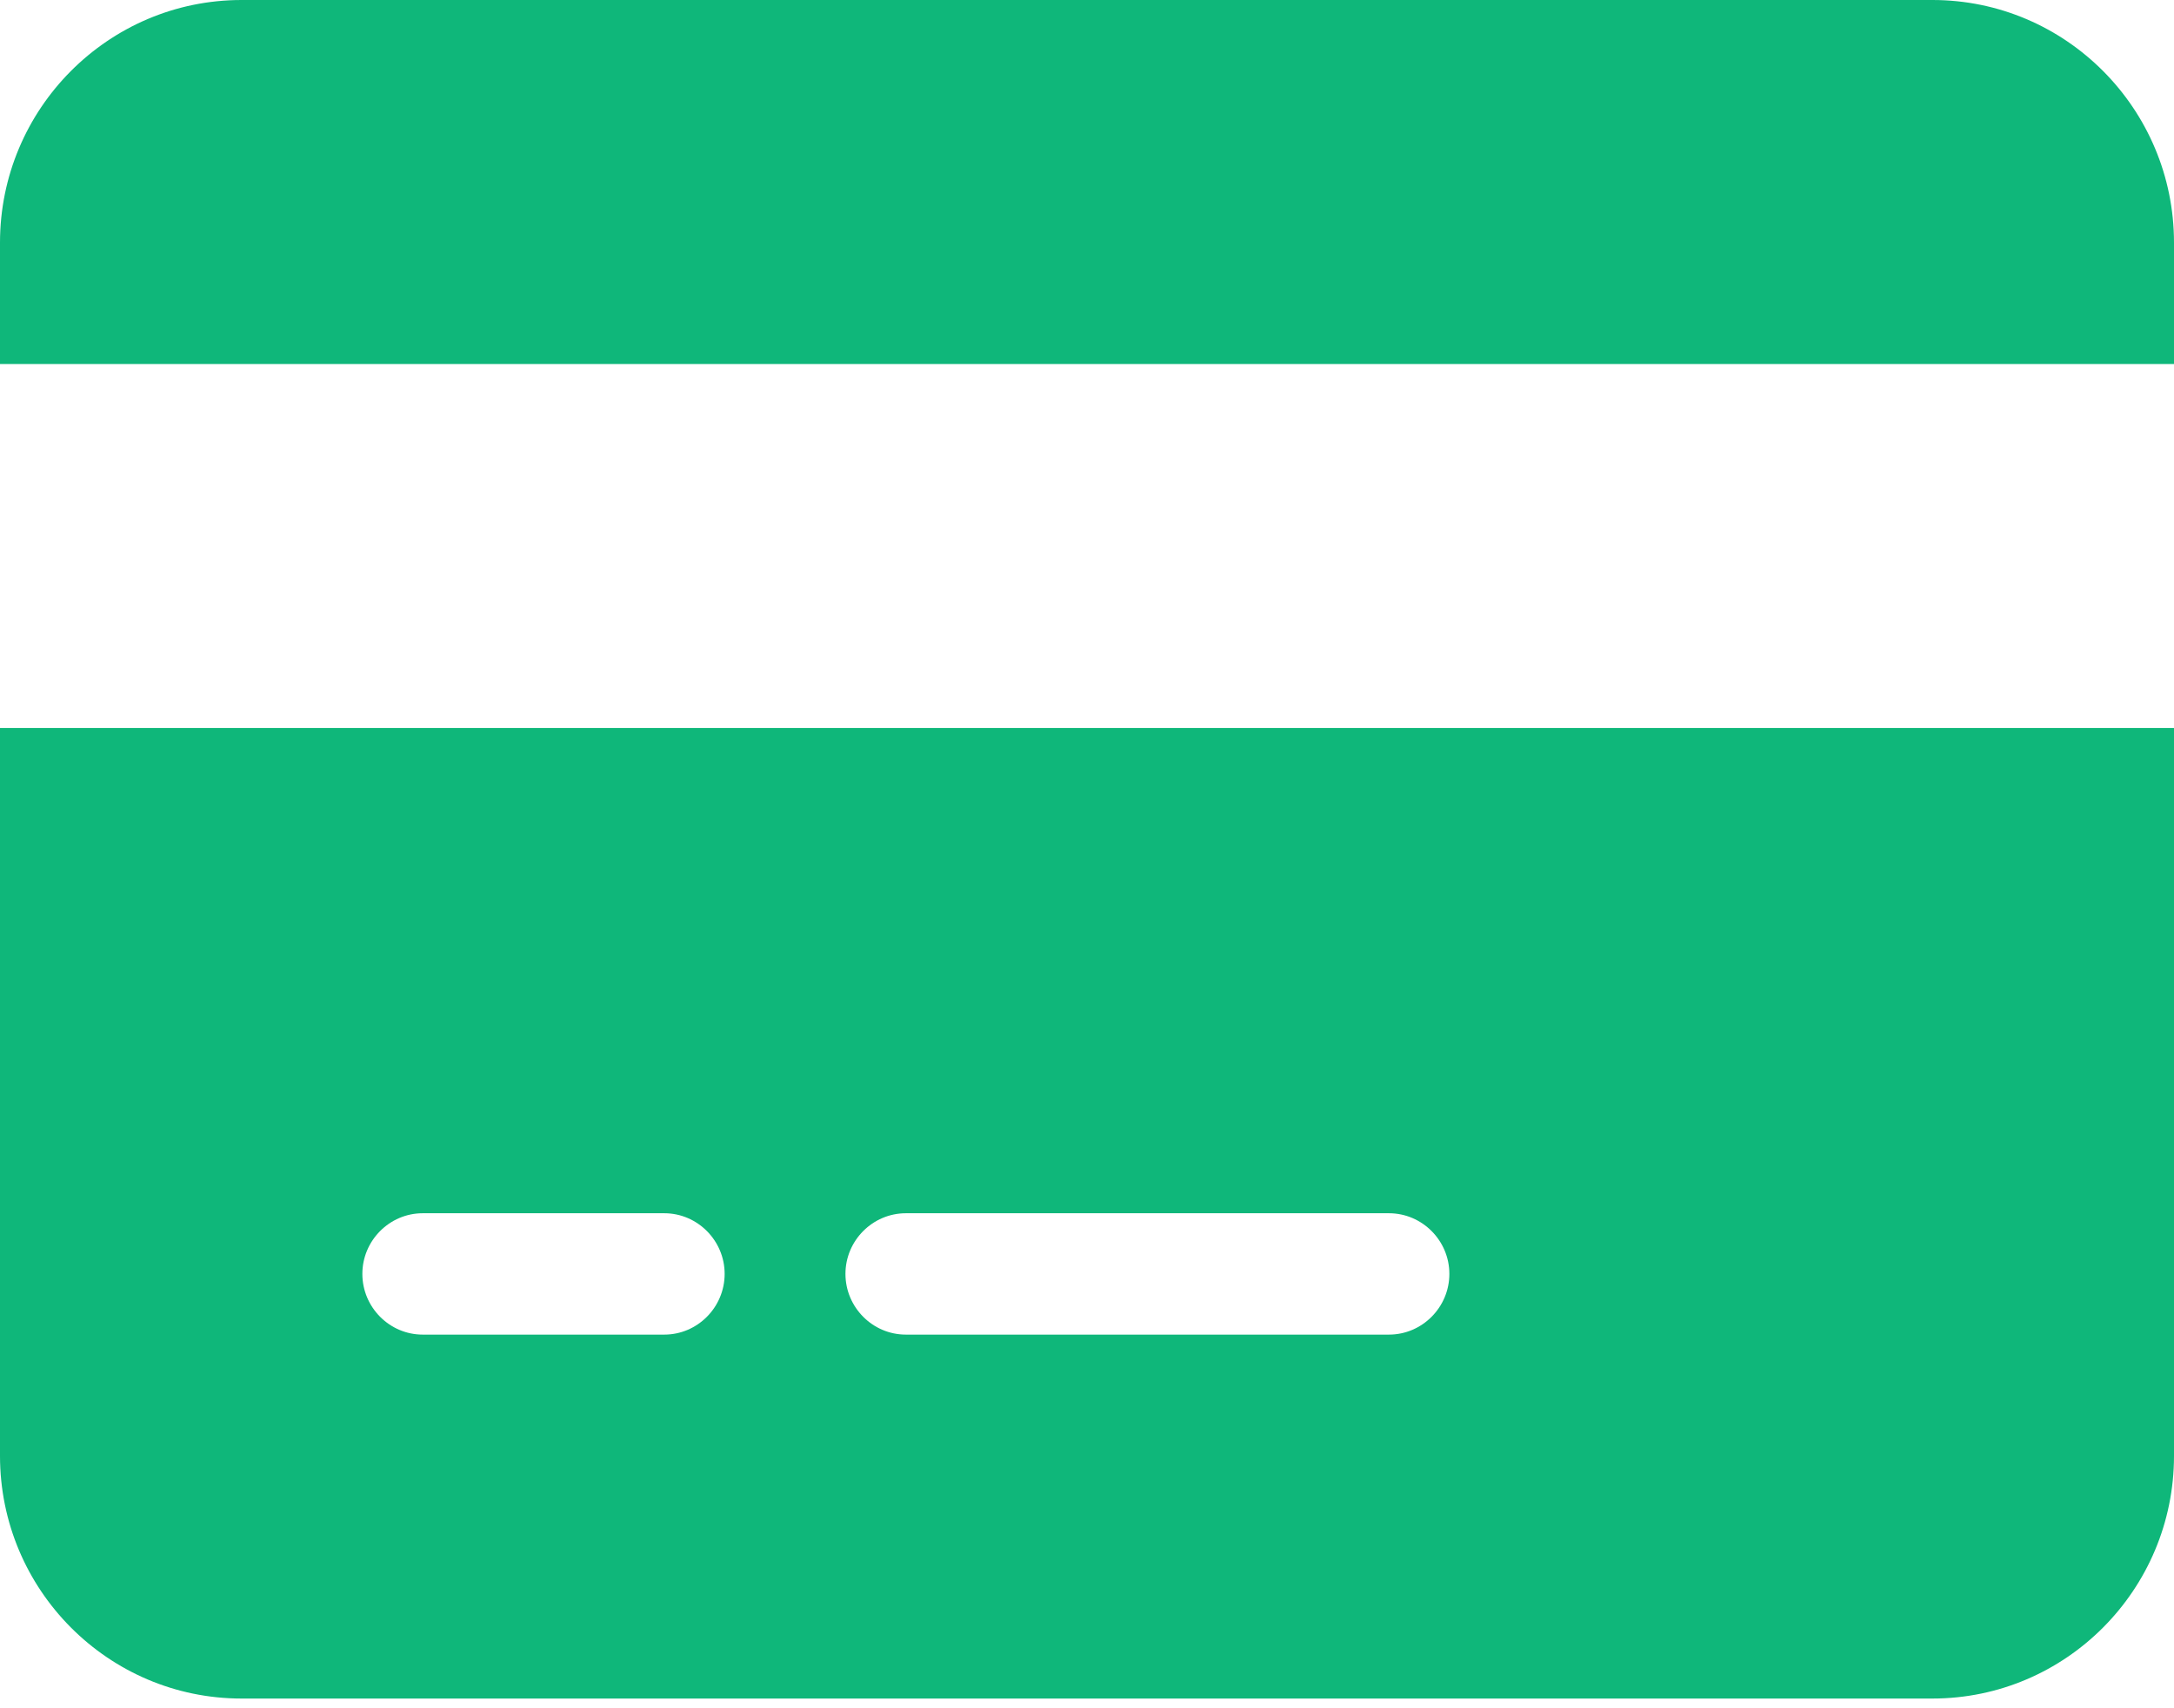 <svg xmlns="http://www.w3.org/2000/svg" fill="none" viewBox="0 0 28 22" height="22" width="28">
<path fill="#0FB77A" d="M3.111 0C1.395 0 0 1.401 0 3.125V4.688H28V3.125C28 1.401 26.605 0 24.889 0H3.111ZM28 9.375H0V18.75C0 20.474 1.395 21.875 3.111 21.875H24.889C26.605 21.875 28 20.474 28 18.75V9.375ZM5.444 15.625H8.556C8.983 15.625 9.333 15.977 9.333 16.406C9.333 16.836 8.983 17.188 8.556 17.188H5.444C5.017 17.188 4.667 16.836 4.667 16.406C4.667 15.977 5.017 15.625 5.444 15.625ZM10.889 16.406C10.889 15.977 11.239 15.625 11.667 15.625H17.889C18.317 15.625 18.667 15.977 18.667 16.406C18.667 16.836 18.317 17.188 17.889 17.188H11.667C11.239 17.188 10.889 16.836 10.889 16.406Z"></path>
</svg>
